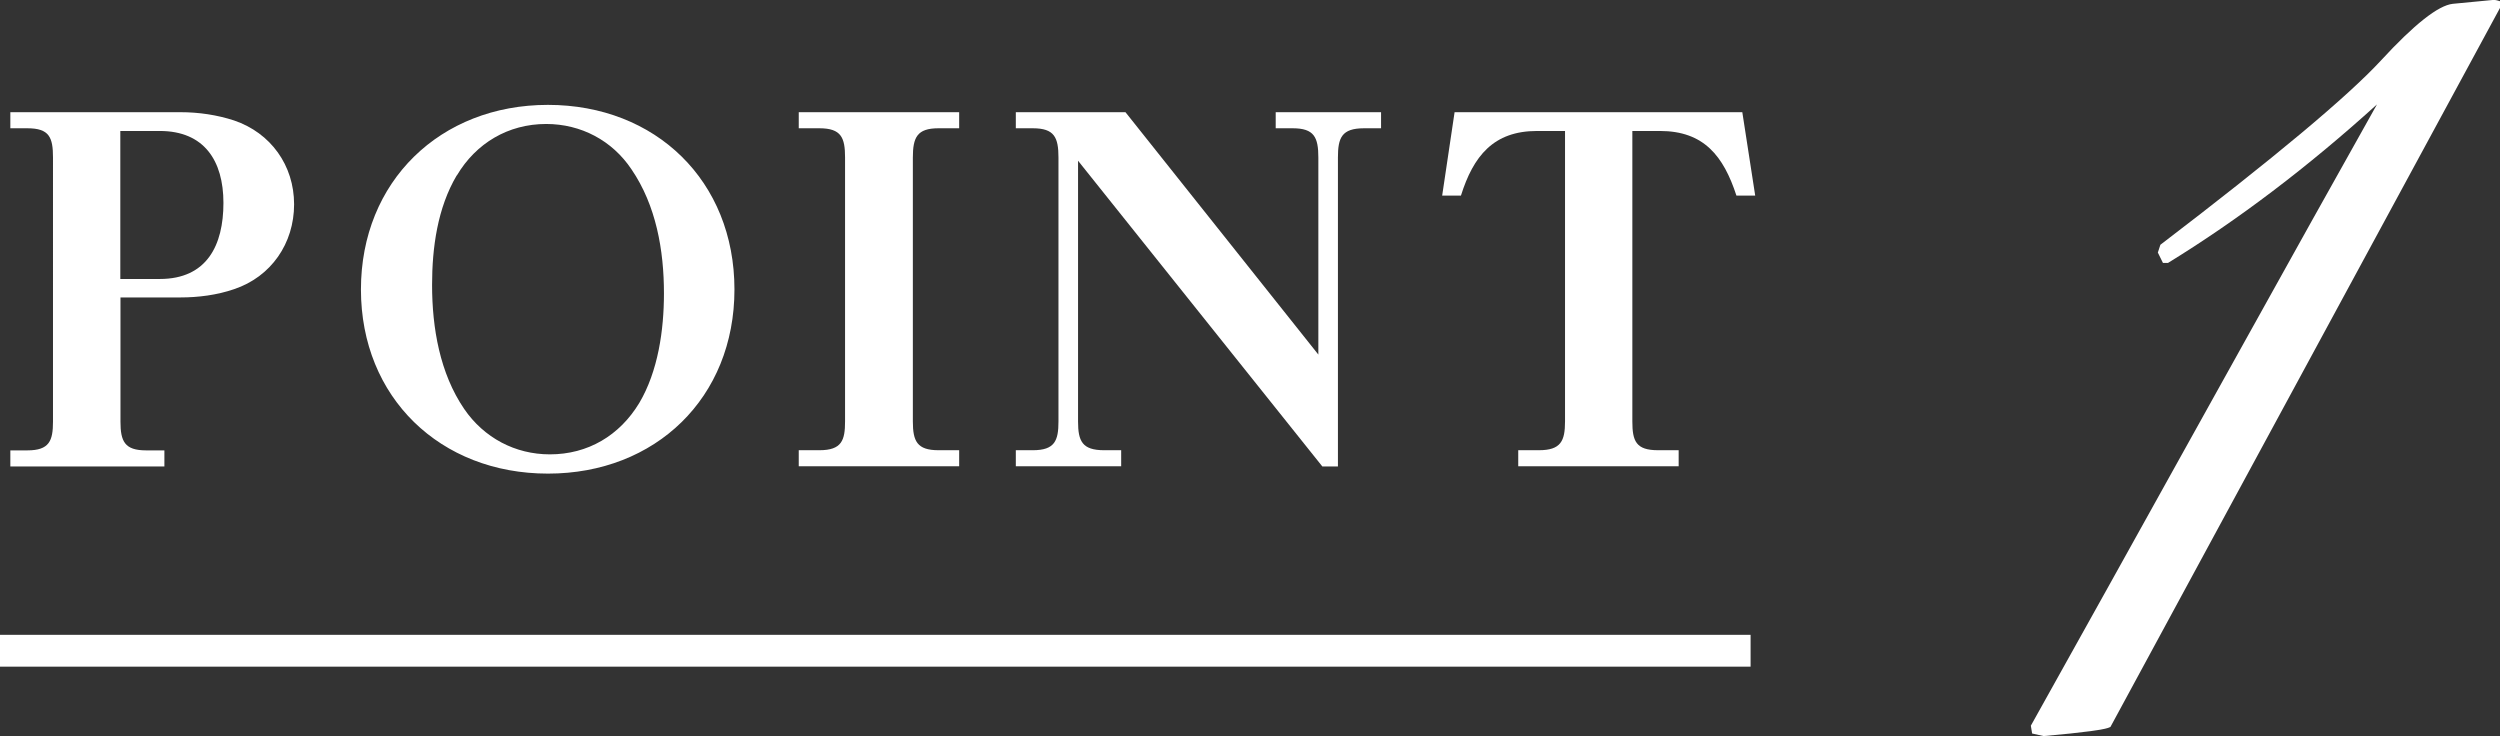 <?xml version="1.0" encoding="UTF-8"?><svg id="_レイヤー_2" xmlns="http://www.w3.org/2000/svg" viewBox="0 0 157.09 46.25"><rect x="0" y="0" width="157.09" height="46.25" fill="#333333" stroke="none"/><defs><style>.cls-1{fill:#fff;stroke-width:0px;}</style></defs><g id="text"><path class="cls-1" d="M128.41,46.25l-.72-.16-.08-.49c2.69-4.81,6.47-11.61,11.36-20.41,4.89-8.8,8.35-15.01,10.39-18.63-4.35,3.94-8.73,7.26-13.13,9.96h-.32l-.32-.65.16-.49c7.14-5.45,11.76-9.31,13.86-11.58,2.09-2.27,3.6-3.46,4.51-3.56l2.5-.24h.16c.05,0,.16.03.32.08v.4l-24.49,45.2c-.27.16-1.67.35-4.19.57Z"/><path class="cls-1" d="M11.34,7.05c1.15,0,2.3.17,3.37.52,2.3.78,3.77,2.82,3.77,5.27s-1.44,4.55-3.77,5.33c-1.07.37-2.25.52-3.37.52h-3.77v7.8c0,1.24.26,1.81,1.61,1.81h1.15v1.01H.65v-1.01h1.07c1.38,0,1.61-.6,1.61-1.81V9.9c0-1.27-.23-1.84-1.61-1.84H.65v-1.01h10.68ZM7.56,17.53h2.48c2.97,0,4-2.13,4-4.78s-1.21-4.52-4-4.52h-2.48v9.3Z"/><path class="cls-1" d="M46.15,18.19c0,6.8-4.95,11.57-11.72,11.57s-11.75-4.78-11.75-11.57,4.98-11.6,11.75-11.6,11.72,4.78,11.72,11.6ZM28.7,11.02c-1.21,2.04-1.55,4.55-1.55,6.88,0,2.71.49,5.56,2.02,7.8,1.24,1.81,3.2,2.85,5.38,2.85,2.39,0,4.38-1.18,5.62-3.23,1.18-1.99,1.55-4.58,1.55-6.88,0-2.71-.49-5.53-2.04-7.8-1.21-1.81-3.17-2.85-5.36-2.85-2.39,0-4.41,1.21-5.61,3.23Z"/><path class="cls-1" d="M60.27,7.05v1.01h-1.3c-1.35,0-1.61.58-1.61,1.84v16.58c0,1.24.26,1.81,1.61,1.81h1.3v1.01h-10.08v-1.01h1.3c1.41,0,1.61-.63,1.61-1.81V9.9c0-1.24-.23-1.84-1.61-1.84h-1.3v-1.01h10.08Z"/><path class="cls-1" d="M70.72,7.05l12.12,15.23v-12.38c0-1.27-.26-1.84-1.61-1.84h-1.07v-1.01h6.62v1.01h-1.07c-1.41,0-1.64.6-1.64,1.84v19.41h-.98l-15.35-19.21v16.38c0,1.24.26,1.81,1.64,1.81h1.07v1.01h-6.62v-1.01h1.07c1.38,0,1.61-.6,1.61-1.81V9.9c0-1.27-.26-1.84-1.61-1.84h-1.07v-1.01h6.88Z"/><path class="cls-1" d="M109.48,7.05l.81,5.24h-1.18c-.81-2.48-2.04-4.06-4.81-4.06h-1.73v18.25c0,1.24.23,1.81,1.61,1.81h1.3v1.01h-10.08v-1.01h1.3c1.38,0,1.64-.58,1.64-1.81V8.23h-1.76c-2.74,0-4,1.58-4.78,4.06h-1.18l.78-5.24h18.08Z"/><rect class="cls-1" y="39.89" width="110" height="2"/></g></svg>